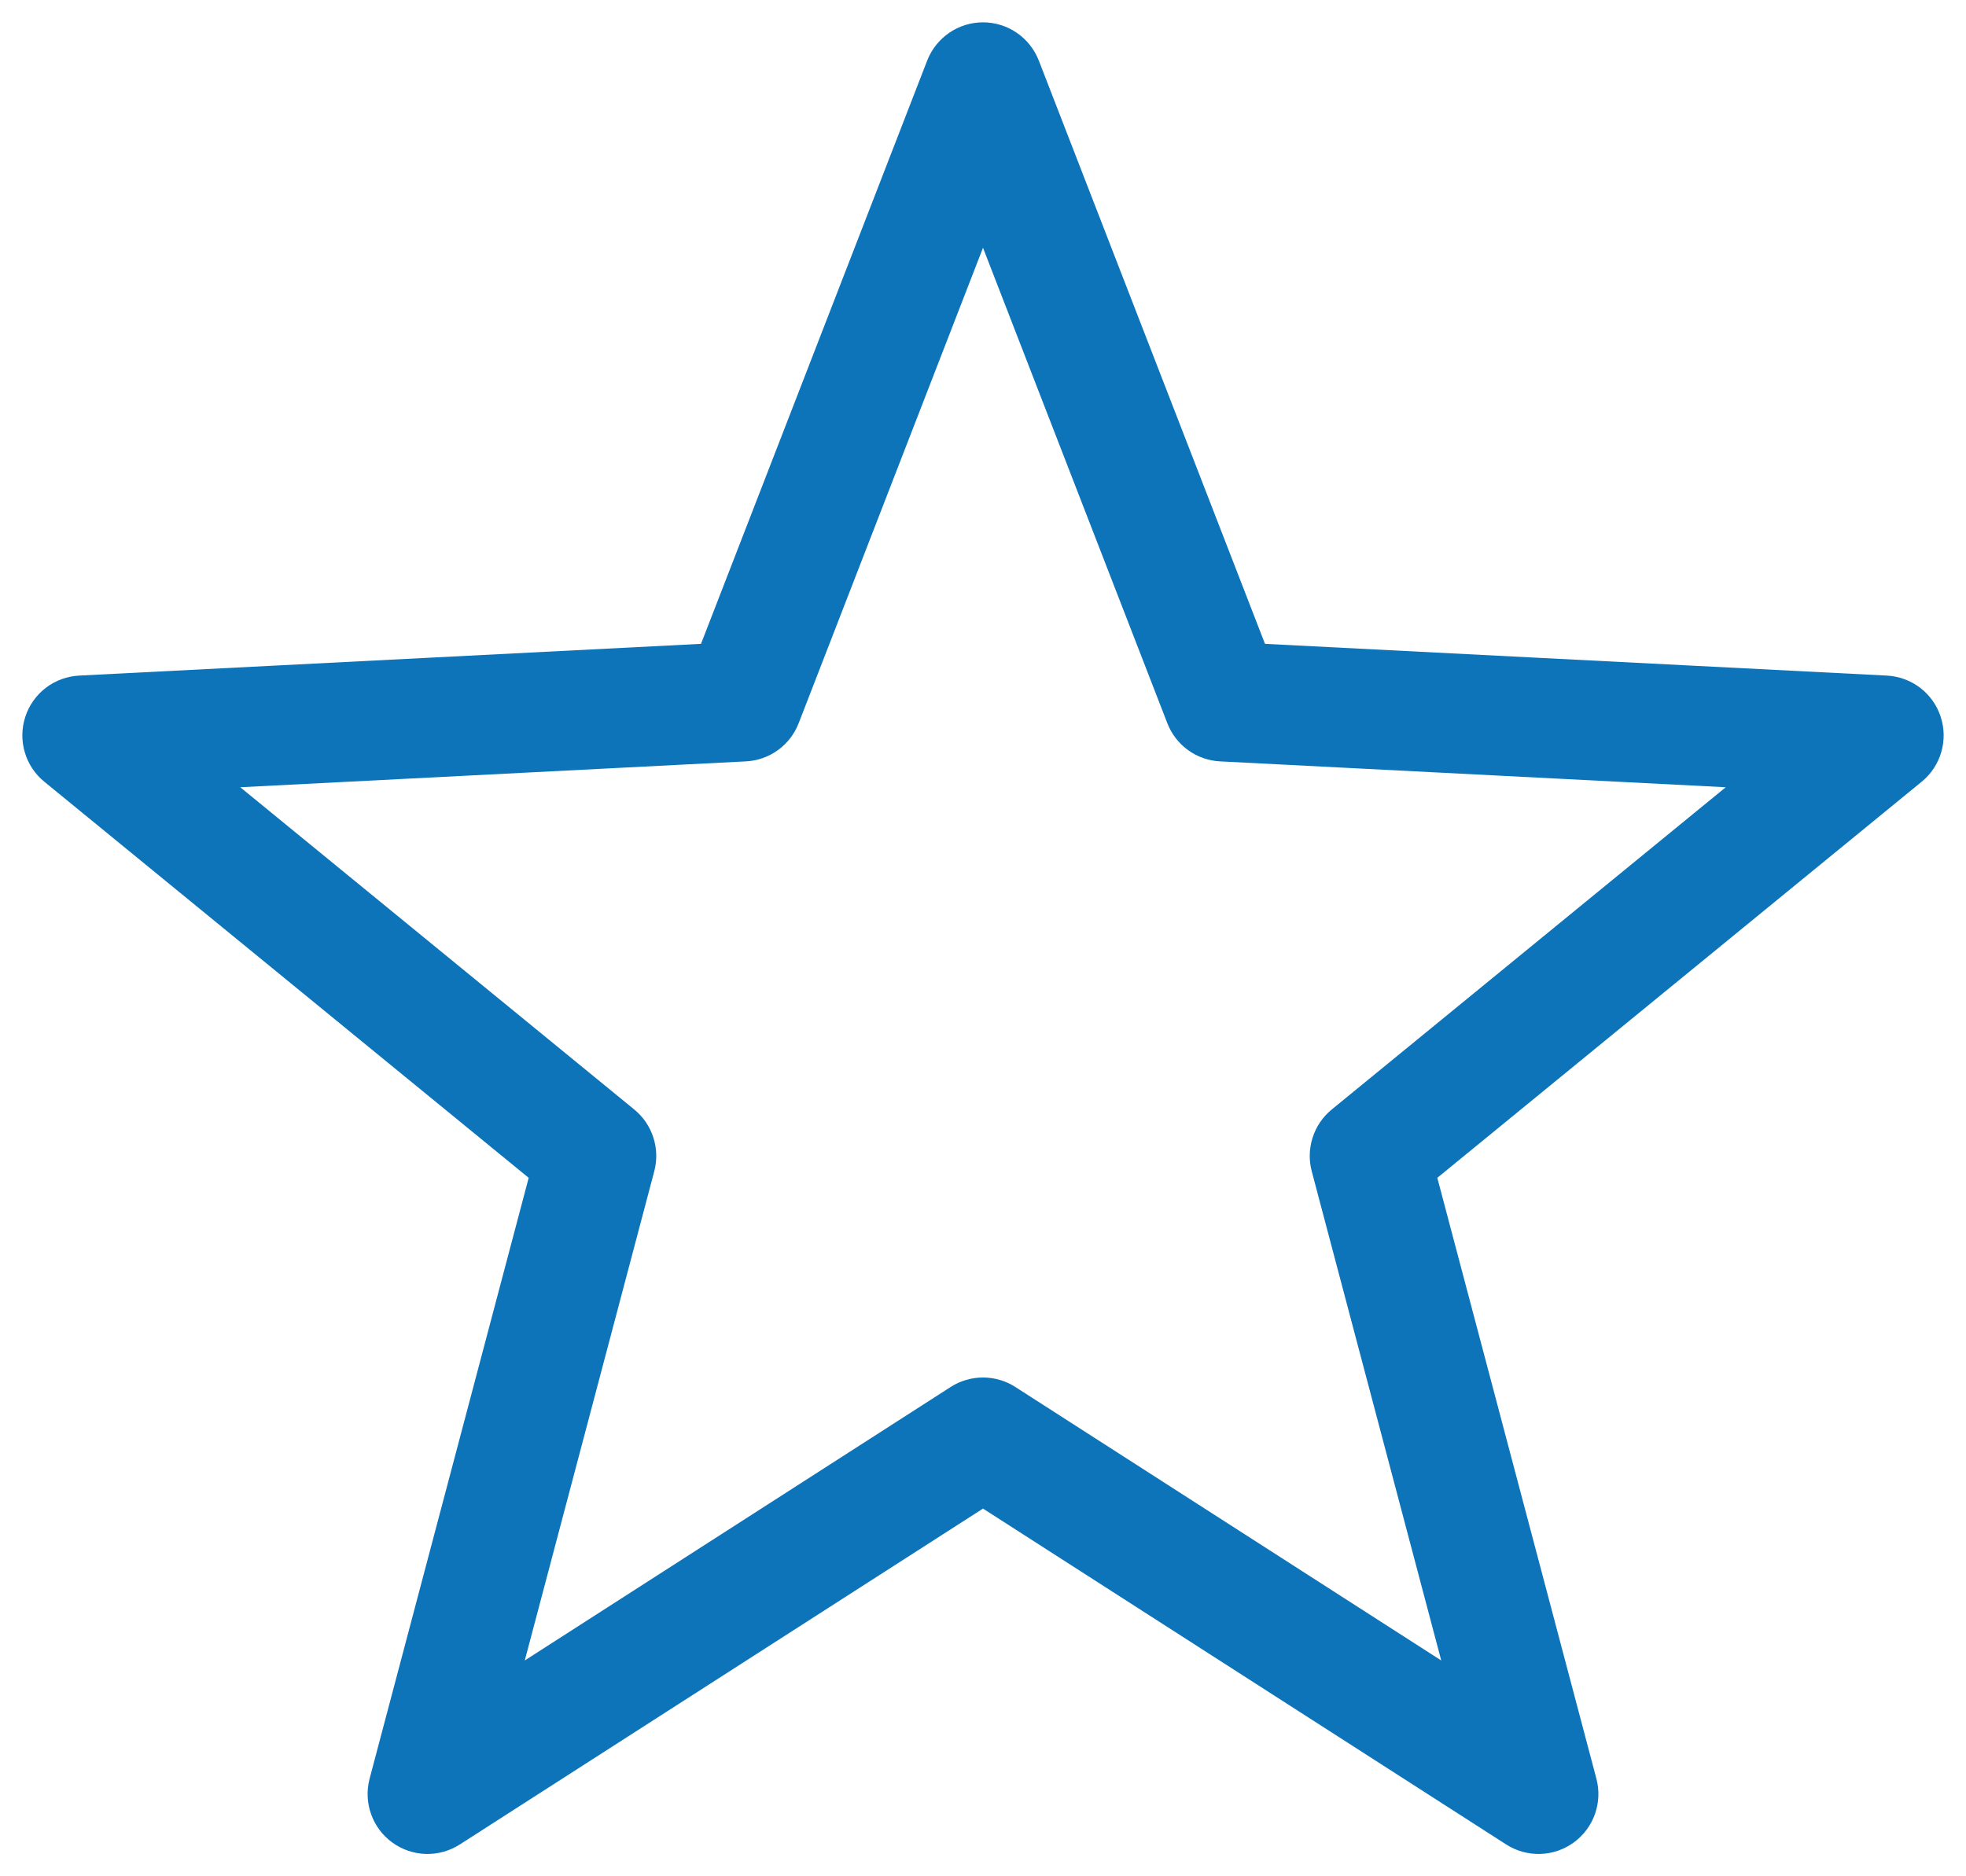 <svg xmlns="http://www.w3.org/2000/svg" width="44" height="42" viewBox="0 0 44 42" fill="none"><path d="M22 1C21.831 1 21.665 1.051 21.526 1.147C21.386 1.243 21.279 1.379 21.217 1.537L16.038 14.895L1.798 15.622C1.628 15.631 1.465 15.69 1.33 15.793C1.195 15.896 1.095 16.038 1.042 16.199C0.989 16.361 0.986 16.534 1.034 16.697C1.081 16.86 1.177 17.005 1.309 17.112L12.398 26.182L8.755 39.944C8.712 40.108 8.719 40.281 8.776 40.441C8.832 40.6 8.936 40.739 9.073 40.839C9.21 40.939 9.374 40.995 9.543 41C9.713 41.005 9.879 40.958 10.022 40.866L22 33.175L33.978 40.866C34.12 40.958 34.287 41.005 34.457 41C34.626 40.995 34.79 40.939 34.927 40.839C35.064 40.739 35.168 40.6 35.224 40.441C35.281 40.281 35.288 40.108 35.245 39.944L31.602 26.182L42.691 17.112C42.823 17.005 42.919 16.86 42.966 16.697C43.014 16.534 43.011 16.361 42.958 16.199C42.905 16.038 42.805 15.896 42.67 15.793C42.535 15.69 42.372 15.631 42.202 15.622L27.962 14.895L22.783 1.537C22.721 1.379 22.614 1.243 22.474 1.147C22.335 1.051 22.169 1 22 1ZM22 4.163L26.592 16.009C26.651 16.161 26.752 16.292 26.884 16.387C27.015 16.482 27.172 16.536 27.334 16.544L39.942 17.189L30.121 25.223C29.996 25.326 29.903 25.461 29.854 25.615C29.804 25.768 29.799 25.933 29.84 26.088L33.068 38.285L22.454 31.468C22.319 31.381 22.161 31.335 22 31.335C21.839 31.335 21.681 31.381 21.546 31.468L10.932 38.285L14.16 26.088C14.201 25.933 14.196 25.768 14.146 25.615C14.097 25.461 14.004 25.326 13.879 25.223L4.058 17.189L16.666 16.544C16.828 16.536 16.985 16.482 17.116 16.387C17.248 16.292 17.349 16.161 17.408 16.009L22 4.163Z" fill="#0D74BA" stroke="#0D74BA"></path></svg>